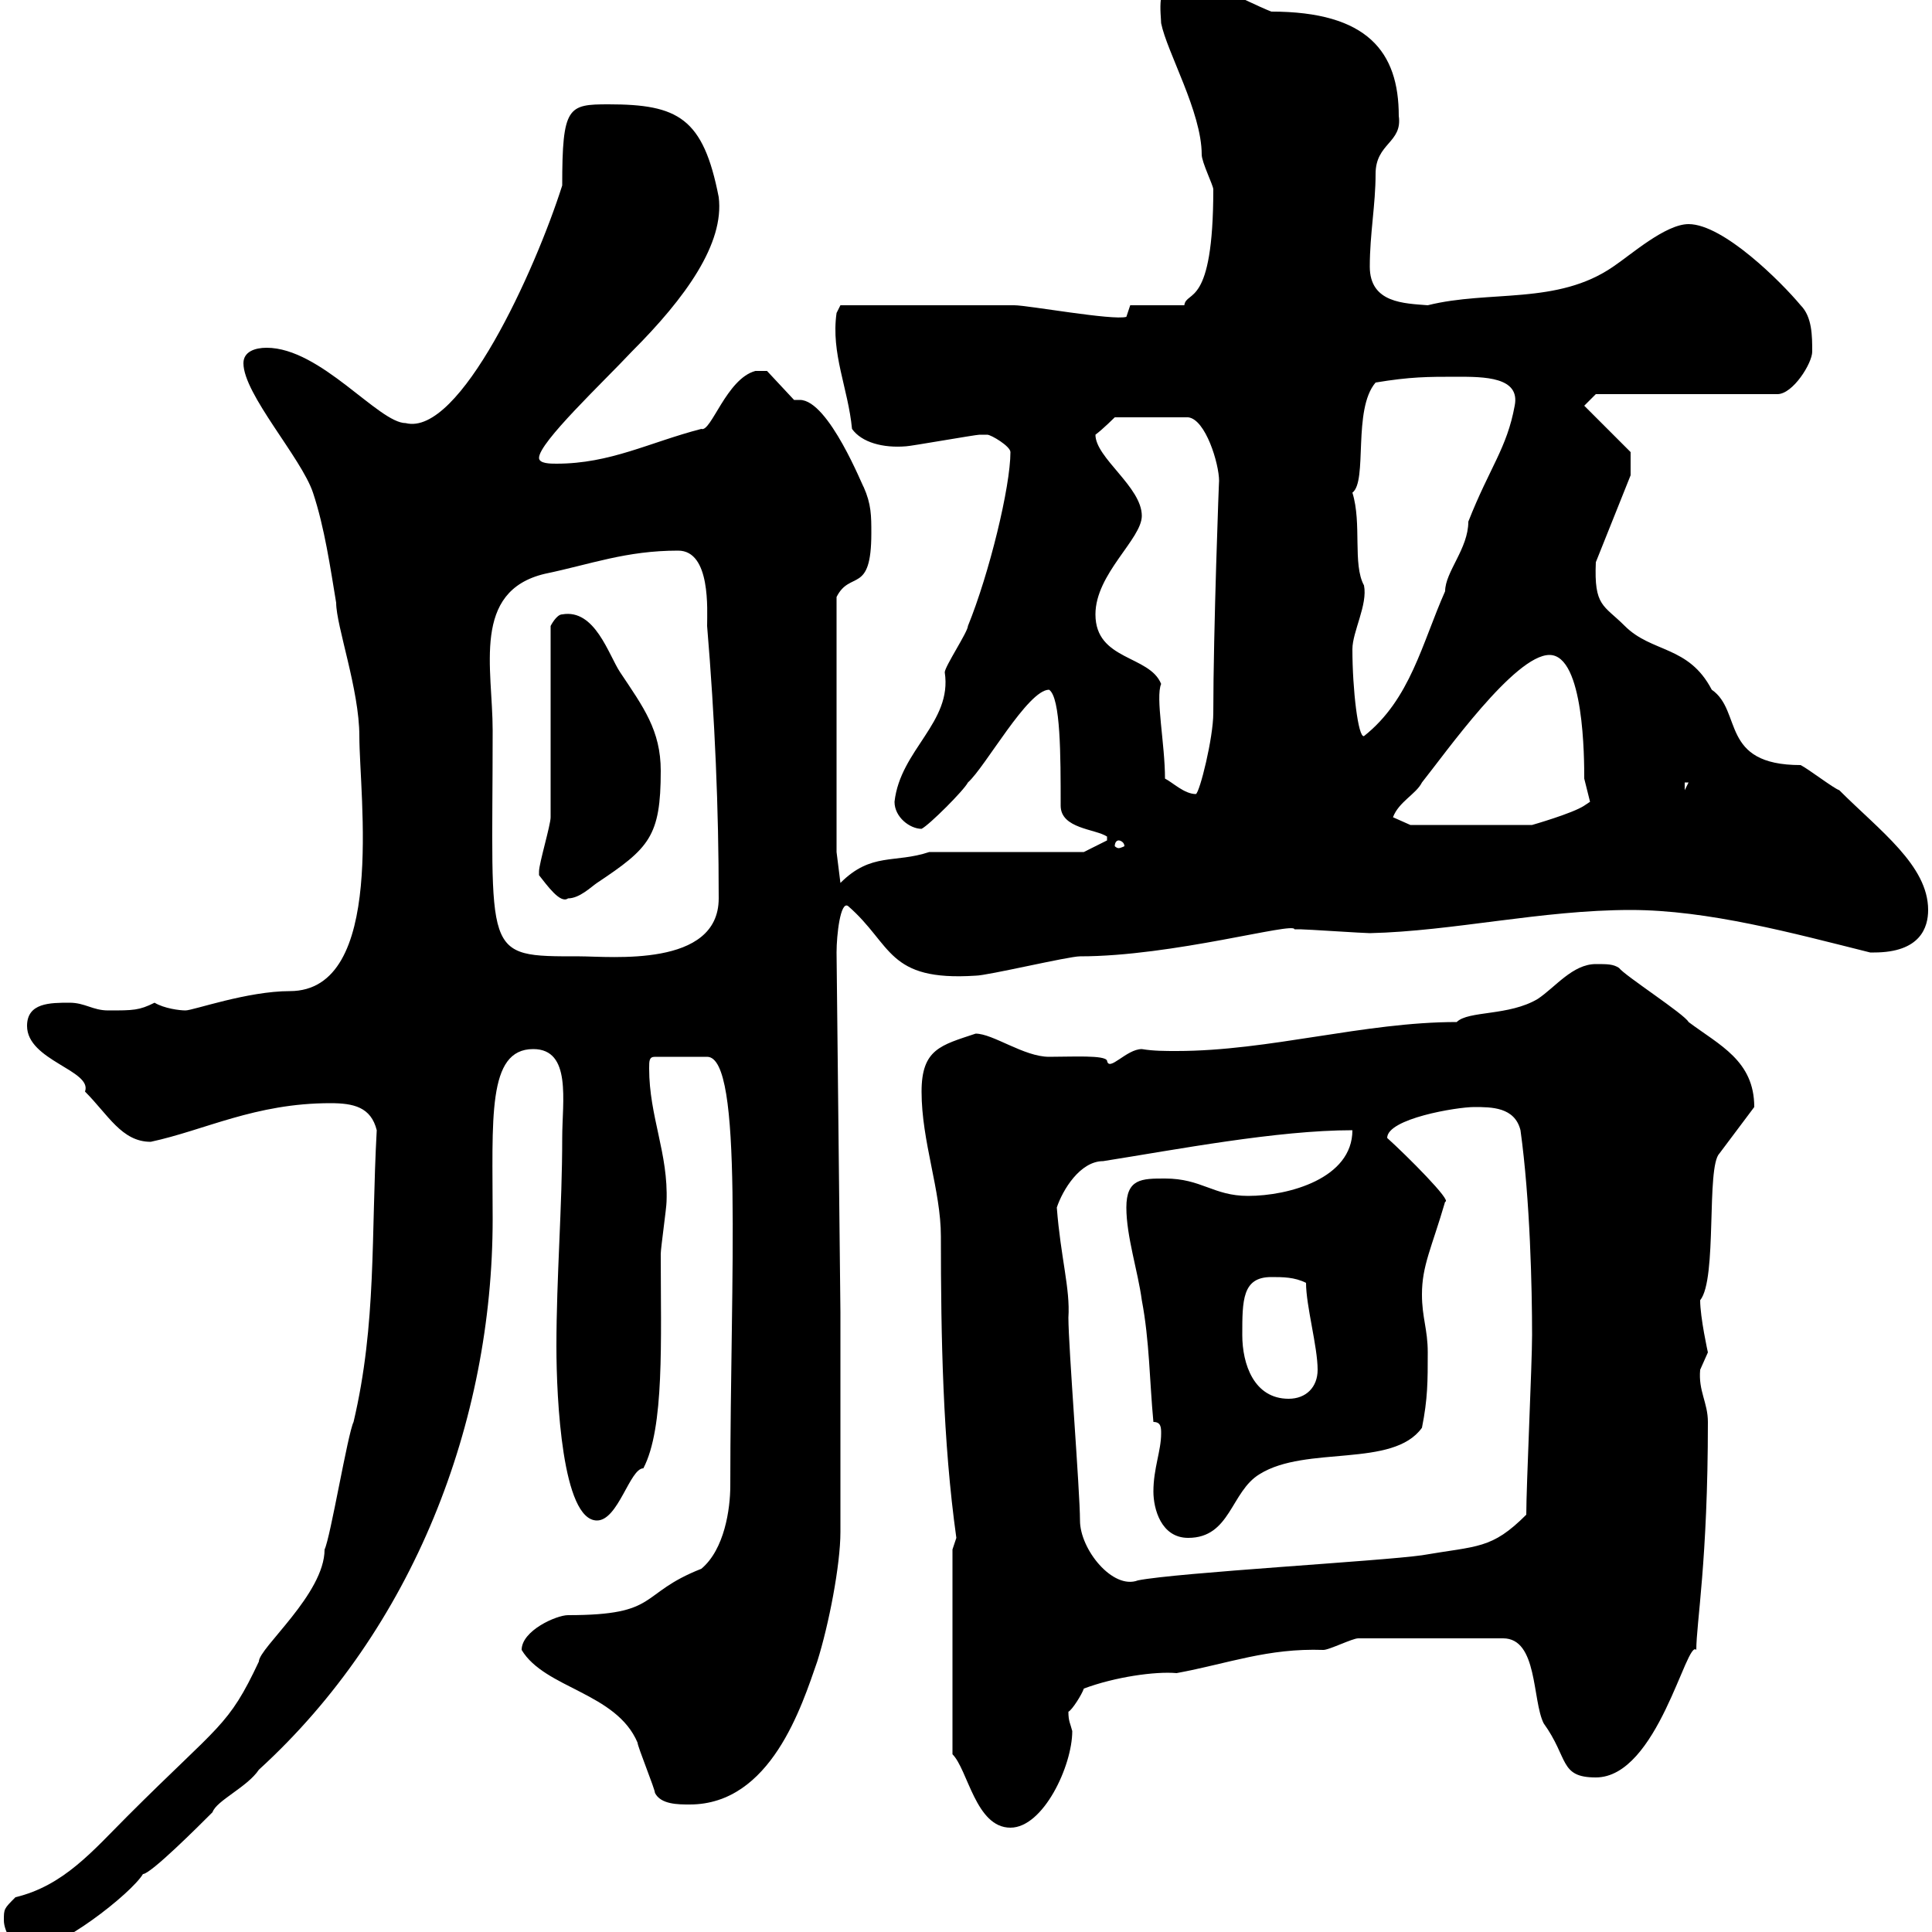<svg xmlns="http://www.w3.org/2000/svg" xmlns:xlink="http://www.w3.org/1999/xlink" width="300" height="300"><path d="M0.60 298.20C0.60 300 2.40 303 4.20 303C9 303 20.40 294 22.20 291C23.40 291 30.90 283.50 33 281.40C33.60 279.60 38.40 277.50 40.20 274.80C64.20 252.90 76.50 220.80 76.50 189.30C76.50 173.70 75.60 162.90 82.80 162.90C88.80 162.90 87.30 171 87.30 176.70C87.30 187.50 86.40 198.30 86.40 209.10C86.40 217.20 87.30 236.10 92.70 236.10C96 236.10 97.80 228 99.90 228C103.20 221.70 102.60 208.20 102.60 194.70C102.60 193.80 103.50 187.50 103.50 186.60C103.80 179.10 100.80 173.40 100.80 165.90C100.80 164.70 100.80 164.10 101.70 164.10L109.80 164.10C115.50 164.10 113.40 198 113.40 230.70C113.40 234.30 112.50 240.60 108.90 243.60C99 247.50 102.60 250.80 88.20 250.80C86.40 250.80 81 253.20 81 256.20C84.60 262.20 95.70 262.80 99 270.60C99 271.20 101.70 277.80 101.70 278.40C102.60 280.20 105.30 280.20 107.10 280.20C119.70 280.20 124.50 264.90 126.90 258C128.70 252.30 130.50 243 130.50 237.90L130.50 203.70L129.90 147.90C129.90 145.20 130.50 139.80 131.70 140.70C138.60 146.70 137.70 152.40 151.50 151.50C153.30 151.50 165.90 148.50 167.70 148.50C182.10 148.50 201 143.10 201 144.30C201 144.30 201.90 144.30 201.90 144.30C202.80 144.30 211.80 144.90 212.70 144.90C225.60 144.60 239.40 141.30 253.20 141.30C265.20 141.30 278.40 144.90 290.40 147.90C290.40 147.90 290.40 147.90 291 147.90C298.20 147.90 299.40 144 299.40 141.30C299.40 134.40 291.90 129 285.60 122.70C284.70 122.40 280.80 119.40 279.60 118.80C267 118.80 270.60 110.40 265.80 107.10C262.20 100.20 256.50 101.40 252.30 97.20C249 93.90 247.50 94.20 247.80 87.30L253.20 73.80L253.20 70.20L246 63L247.80 61.20L276 61.20C278.40 61.20 281.40 56.40 281.40 54.60C281.40 52.20 281.40 49.20 279.60 47.40C276.60 43.80 267.60 34.80 262.20 34.80C258.60 34.80 253.20 39.60 250.50 41.40C241.80 47.40 231.30 45 221.70 47.40C218.10 47.10 212.70 47.10 212.70 41.40C212.70 36.30 213.60 31.80 213.60 27C213.60 22.20 217.80 22.20 217.20 18C217.20 8.10 212.40 1.80 197.40 1.80C192.90 0 188.40-3 182.70-3C179.40-3 180.30 2.40 180.30 3.60C181.20 8.10 186.60 17.40 186.60 24C186.60 25.20 188.40 28.80 188.40 29.40C188.40 48 184.20 45 183.90 47.40L175.50 47.40L174.90 49.20C172.80 49.80 159.60 47.40 157.50 47.40L130.50 47.40L129.90 48.60C129 54.90 131.70 60.30 132.30 66.60C133.80 68.70 137.10 69.60 140.70 69.30C141.30 69.30 151.50 67.50 152.10 67.50C152.10 67.50 152.10 67.50 153.30 67.50C153.90 67.50 156.90 69.30 156.90 70.20C156.90 75.60 153.60 89.10 150.30 97.20C150.30 98.10 146.70 103.50 146.70 104.40C147.90 112.20 139.80 116.40 138.90 124.50C138.90 126.90 141.30 128.70 143.10 128.70C144.30 128.10 149.70 122.70 150.30 121.50C153 119.10 159.60 107.10 162.90 107.10C164.70 108.30 164.70 117.30 164.70 125.10C164.70 128.70 170.10 128.70 171.90 129.90L171.90 130.50L168.30 132.30L144.30 132.30C138.90 134.10 135.30 132.30 130.50 137.10L129.90 132.30L129.90 92.70C132 88.50 135.30 92.40 135.30 82.80C135.30 80.10 135.30 78.30 134.10 75.60C134.10 75.90 128.70 62.10 124.20 62.10C124.20 62.10 123.60 62.10 123.30 62.10L119.10 57.60L117.30 57.60C112.80 58.80 110.40 67.20 108.90 66.60C100.80 68.70 94.80 72 86.40 72C85.50 72 83.70 72 83.70 71.10C83.70 68.70 93.60 59.40 98.10 54.60C106.50 46.20 112.50 37.80 111.60 30.60C109.20 18.30 105.30 16.20 94.50 16.20C88.20 16.20 87.30 16.50 87.30 28.80C83.10 42 71.40 67.80 63 65.70C58.80 65.70 49.80 54 41.40 54C39.60 54 37.80 54.60 37.80 56.40C37.80 61.20 46.80 71.10 48.60 76.50C50.40 81.90 51.30 88.20 52.20 93.60C52.20 97.20 55.80 107.10 55.80 114.30C55.80 123.60 60 153.90 45 153.90C38.40 153.90 30 156.90 28.80 156.90C27.90 156.90 25.50 156.60 24 155.70C21.60 156.90 20.70 156.90 16.80 156.90C14.40 156.90 13.20 155.70 10.80 155.70C7.80 155.70 4.20 155.70 4.20 159.30C4.20 164.70 14.40 166.20 13.20 169.50C16.80 173.10 18.90 177.30 23.40 177.30C31.80 175.50 39.60 171.30 51.30 171.30C54.90 171.30 57.60 171.90 58.50 175.50C57.60 192 58.50 205.50 54.90 220.80C54 222.60 51.30 238.80 50.40 240.60C50.40 247.50 40.20 255.90 40.20 258C35.40 268.20 34.20 267.60 19.80 282C14.40 287.40 9.90 292.80 2.40 294.60C0.60 296.40 0.60 296.40 0.60 298.20ZM147.90 272.40C150.30 274.80 151.50 283.80 156.90 283.80C162 283.80 166.50 274.20 166.50 268.80C166.20 267.60 165.90 267.30 165.90 265.80C166.50 265.50 168 263.10 168.30 262.20C173.10 260.40 179.40 259.50 182.70 259.80C190.80 258.30 196.80 255.90 205.50 256.20C206.40 256.20 210 254.40 210.90 254.40L233.40 254.40C238.80 254.40 237.90 264 239.70 267.60C243.60 273 242.10 276 247.80 276C257.40 276 261.90 254.40 263.40 256.20C263.40 252 265.20 242.40 265.20 220.80C265.20 217.80 263.70 216 264 212.70C264 212.70 265.20 210 265.20 210C265.20 210 264 204.60 264 201.90C266.70 198.60 264.90 181.20 267 179.10L272.40 171.90C272.40 164.70 267 162.30 262.20 158.70C261.60 157.50 252.30 151.50 251.40 150.30C250.50 149.70 249.60 149.70 247.80 149.70C244.20 149.70 241.50 153.30 238.80 155.10C234.30 157.80 228 156.90 226.20 158.70C211.80 158.70 197.10 163.20 182.70 163.20C180.90 163.20 179.10 163.20 177.30 162.90C174.90 162.90 172.20 166.50 171.90 164.70C171.60 163.80 166.50 164.10 162.90 164.10C159 164.10 154.20 160.50 151.50 160.50C146.10 162.30 143.10 162.90 143.10 169.50C143.10 177.30 146.10 184.80 146.10 192C146.10 207.60 146.40 223.80 148.50 238.80C148.50 238.80 147.90 240.60 147.90 240.60ZM167.70 236.10C167.70 231.60 165.90 209.10 165.90 204.60C166.20 200.10 164.70 195.30 164.10 187.50C165 184.80 167.70 180.30 171.30 180.30C182.70 178.50 198.30 175.50 210 175.50C210 183 200.10 185.70 193.80 185.70C188.40 185.70 186.60 183 180.90 183C177.30 183 174.90 183 174.90 187.50C174.90 192 176.70 197.40 177.30 201.90C178.50 208.20 178.50 214.50 179.10 220.80C180.30 220.80 180.30 221.70 180.30 222.60C180.30 225.30 179.10 228 179.10 231.60C179.10 234.30 180.30 238.80 184.50 238.80C191.10 238.80 191.10 231.60 195.60 228.90C202.80 224.40 216.30 228 220.80 221.70C221.70 217.20 221.70 214.50 221.70 210C221.70 206.40 220.80 204.60 220.80 201C220.80 196.50 222.30 193.80 224.40 186.60C225.60 186.60 218.40 179.40 215.40 176.70C215.40 173.70 226.20 171.90 228.90 171.90C231.60 171.90 235.20 171.90 236.10 175.50C237.60 186.30 237.90 200.10 237.90 207.30C237.90 211.80 237 230.70 237 235.20C231.60 240.60 229.50 240 220.80 241.50C214.50 242.40 182.70 244.20 176.70 245.40C172.80 246.90 167.70 240.60 167.70 236.10ZM192.90 207.30C192.90 201.90 192.90 198.30 197.40 198.30C199.20 198.30 201 198.30 202.80 199.20C202.80 202.80 204.60 209.10 204.60 212.70C204.60 215.40 202.80 217.20 200.10 217.20C194.70 217.20 192.90 211.80 192.90 207.30ZM76.50 113.40C76.50 103.80 73.20 91.80 84.60 89.10C91.80 87.60 97.20 85.50 105.30 85.50C110.40 85.50 109.80 94.80 109.80 97.20C111 111.60 111.60 125.40 111.60 139.50C111.60 150.30 94.80 148.50 90 148.50C74.70 148.50 76.50 148.80 76.50 113.40ZM83.70 135.90C84.90 137.40 87 140.40 88.20 139.50C90 139.50 91.80 137.70 92.70 137.10C100.80 131.70 102.60 129.90 102.60 119.70C102.60 113.40 99.90 109.80 96.30 104.40C94.50 101.70 92.40 94.50 87.30 95.40C86.40 95.40 85.50 97.20 85.50 97.20L85.50 126.90C85.50 128.10 83.70 134.10 83.70 135.30C83.70 135.30 83.70 135.30 83.70 135.90ZM173.70 130.50C174 130.50 174.60 130.80 174.60 131.40C174.60 131.40 174 131.70 173.70 131.70C173.40 131.70 173.10 131.40 173.10 131.40C173.10 130.80 173.40 130.50 173.70 130.50ZM216.30 126.90C217.20 124.50 219.90 123.30 220.80 121.50C224.40 117 235.20 101.70 240.60 101.70C246 101.70 246 117.90 246 120.90C246 120.90 246.90 124.50 246.90 124.50C246.90 124.50 246 125.10 246 125.10C244.20 126.30 237.90 128.10 237.90 128.10L219 128.10ZM180.90 120.90C180.90 115.50 179.40 108.30 180.30 106.20C178.50 101.70 170.10 102.60 170.10 95.40C170.10 89.10 177.30 83.70 177.30 80.10C177.30 75.60 170.10 71.10 170.10 67.50C171.30 66.60 173.10 64.80 173.10 64.80L184.50 64.80C187.20 65.10 189.30 72 189.30 74.70C189.30 73.80 188.40 98.10 188.40 110.70C188.40 114.60 186.30 123 185.70 123.30C183.90 123.30 182.10 121.50 180.90 120.90ZM261.60 121.50L262.20 121.50L261.60 122.70ZM210 100.80C210 98.10 212.40 93.90 211.80 90.90C210 87.60 211.50 81.30 210 76.50C212.40 74.70 210 63.60 213.60 59.40C219 58.50 221.70 58.50 226.20 58.50C230.40 58.50 236.10 58.50 235.20 63C234 69.60 231.30 72.60 228 81C228 85.20 224.40 88.80 224.40 91.80C220.80 99.90 219 108.60 211.80 114.30C210.90 114.60 210 107.10 210 100.80Z"/></svg>